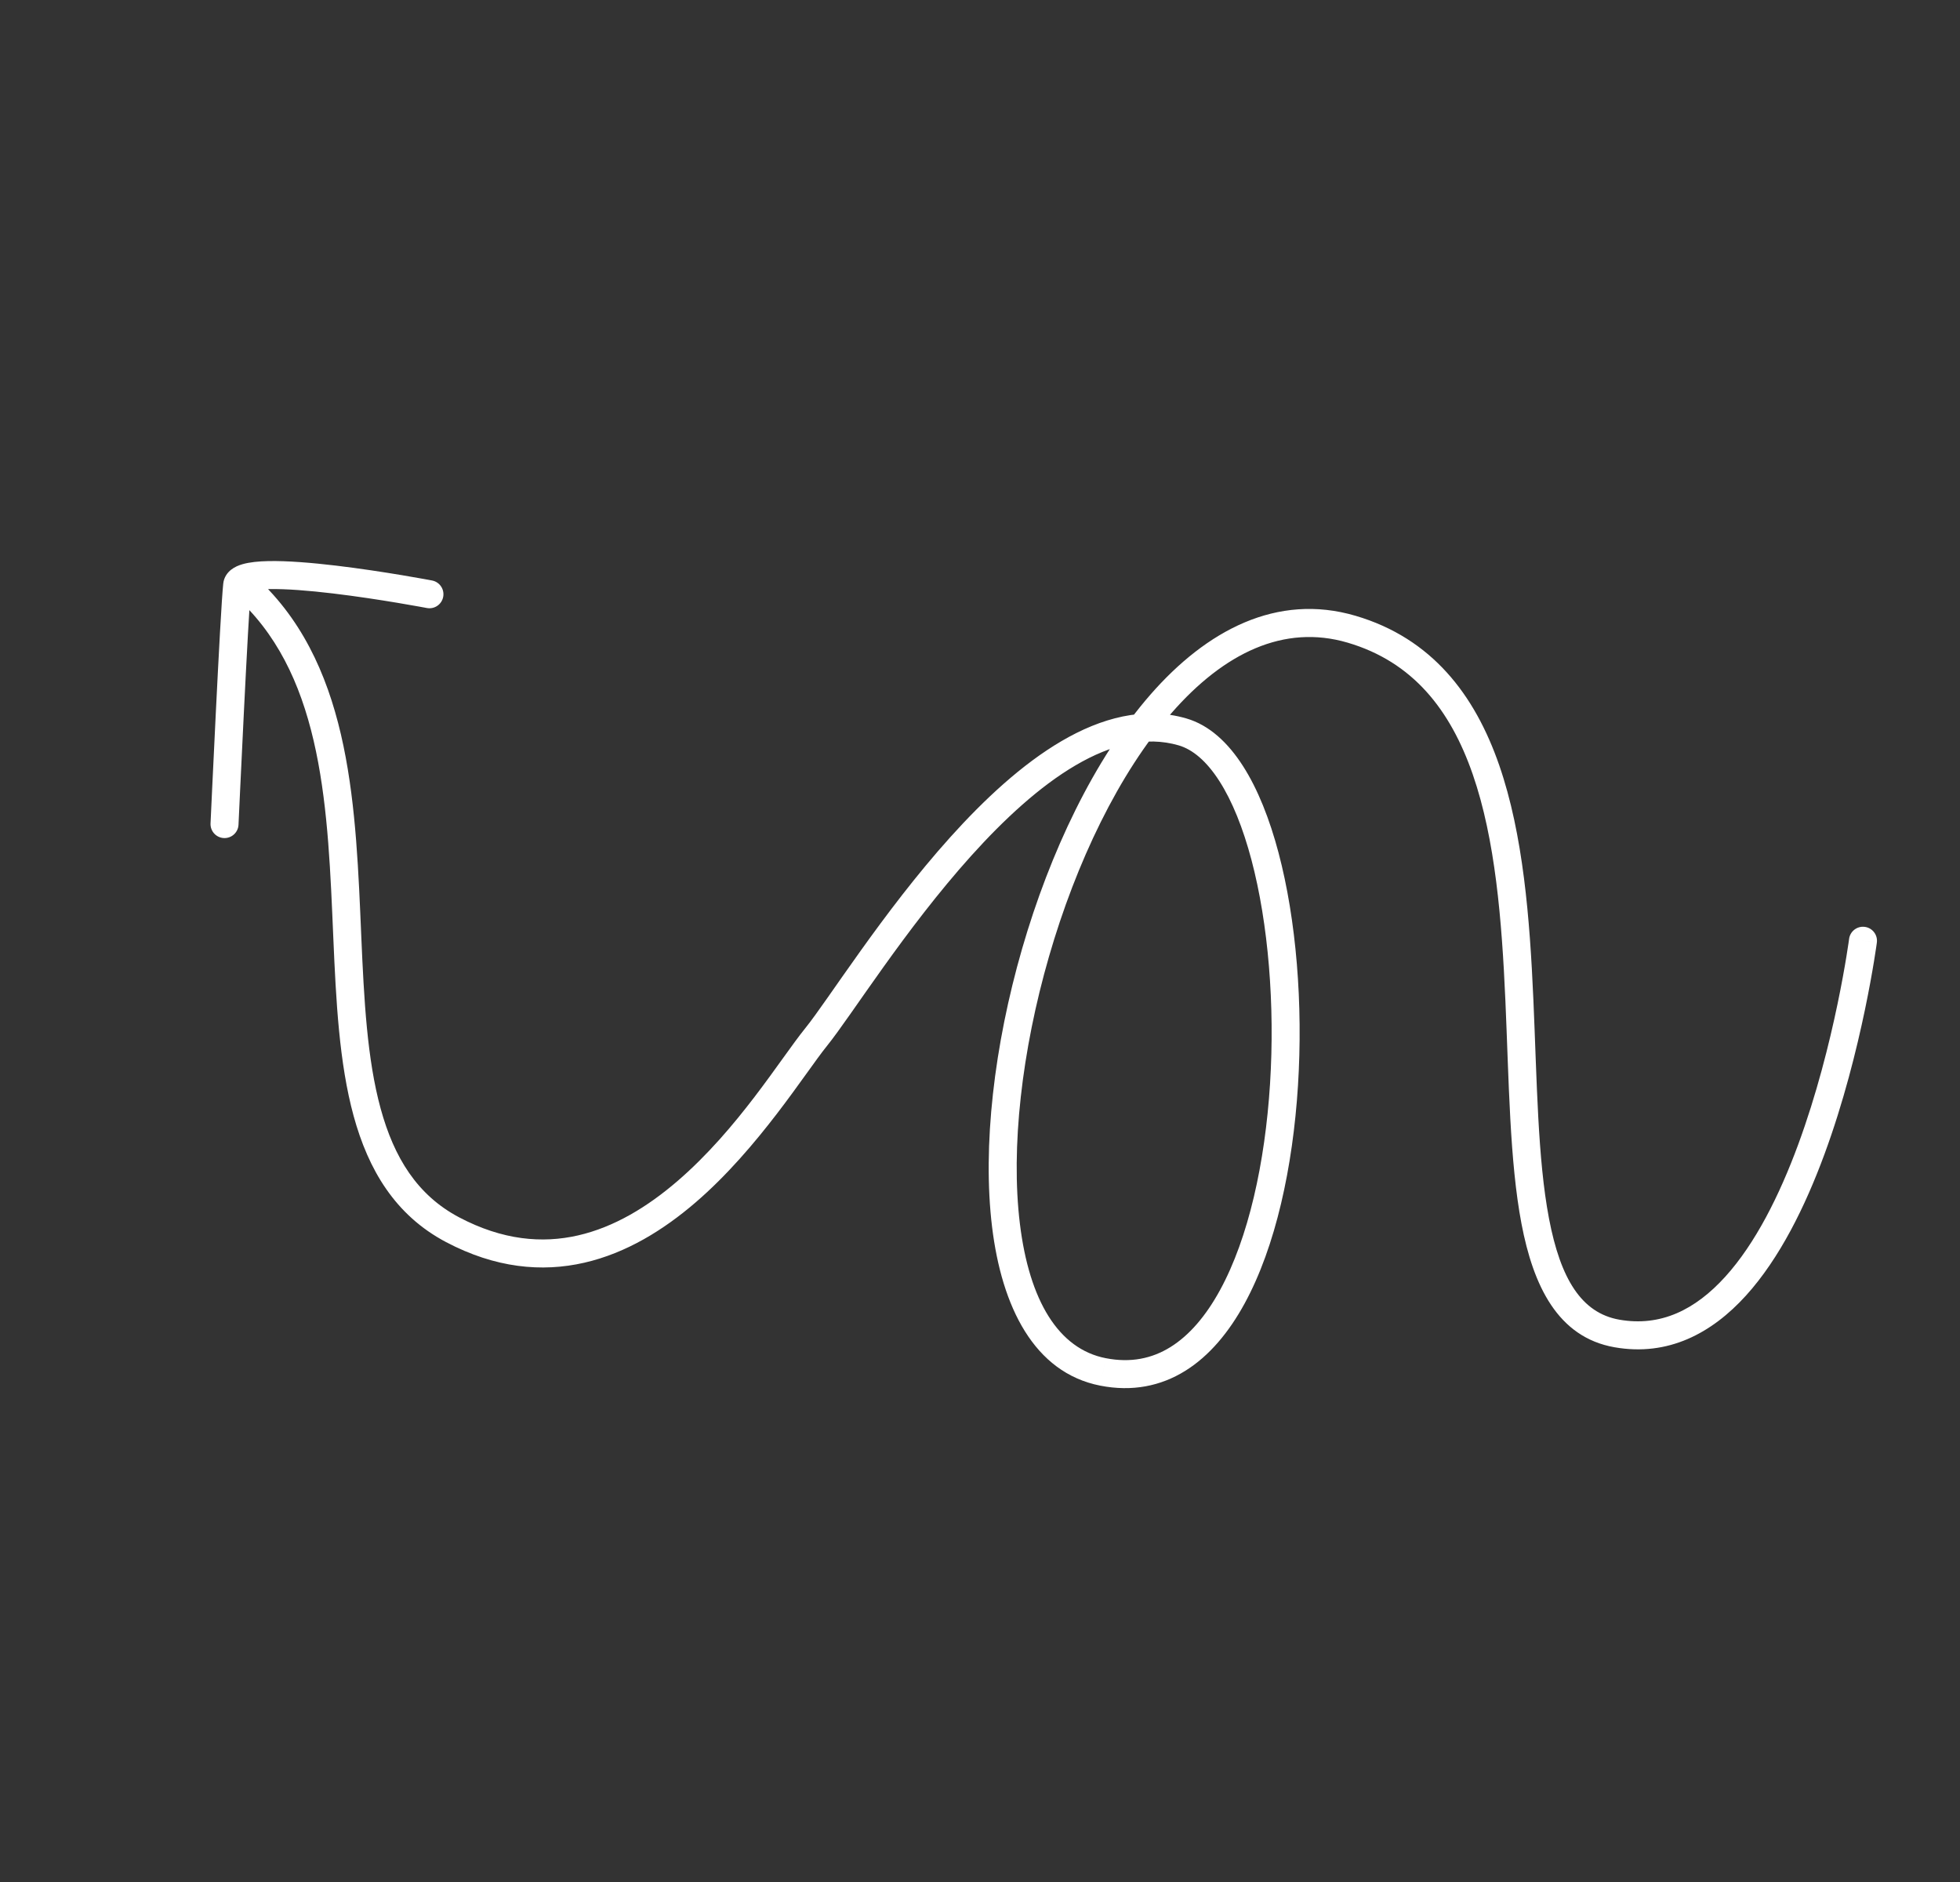 <svg width="350" height="336" viewBox="0 0 350 336" fill="none" xmlns="http://www.w3.org/2000/svg">
<rect x="0" y="0" width="350" height="336" fill="#333333" stroke="none"/>
<path d="M335.152 168.282C335.332 166.913 334.368 165.658 332.999 165.478C331.63 165.298 330.374 166.262 330.194 167.631L335.152 168.282ZM196.967 244.934L197.448 242.48L197.447 242.48L196.967 244.934ZM80.814 219.542L79.647 221.753L79.648 221.753L80.814 219.542ZM46.592 103.893C45.599 102.933 44.017 102.959 43.057 103.952C42.097 104.944 42.123 106.527 43.115 107.487L46.592 103.893ZM37.596 147.011C37.533 148.39 38.6 149.559 39.979 149.622C41.359 149.685 42.528 148.618 42.591 147.239L37.596 147.011ZM76.216 108.549C77.572 108.808 78.882 107.919 79.141 106.563C79.4 105.206 78.51 103.897 77.154 103.638L76.216 108.549ZM332.673 167.957C330.194 167.631 330.194 167.631 330.194 167.631C330.194 167.631 330.194 167.631 330.194 167.632C330.194 167.634 330.194 167.636 330.193 167.64C330.192 167.648 330.19 167.66 330.188 167.677C330.184 167.711 330.177 167.762 330.167 167.831C330.148 167.969 330.119 168.175 330.079 168.447C330 168.989 329.878 169.789 329.71 170.808C329.376 172.847 328.859 175.76 328.134 179.239C326.681 186.207 324.402 195.4 321.089 204.38C317.762 213.401 313.466 222.002 308.074 227.947C302.737 233.831 296.555 236.902 289.179 235.608L288.315 240.533C297.905 242.215 305.697 238.01 311.778 231.306C317.803 224.662 322.368 215.363 325.78 206.111C329.208 196.818 331.547 187.367 333.029 180.259C333.771 176.7 334.3 173.716 334.644 171.618C334.817 170.569 334.943 169.741 335.026 169.172C335.068 168.888 335.099 168.668 335.12 168.518C335.13 168.443 335.138 168.386 335.143 168.346C335.146 168.326 335.148 168.311 335.149 168.3C335.15 168.295 335.151 168.291 335.151 168.288C335.151 168.286 335.151 168.285 335.152 168.284C335.152 168.283 335.152 168.282 332.673 167.957ZM289.179 235.608C282.4 234.419 278.661 228.332 276.605 217.538C274.573 206.866 274.462 193.025 273.816 178.438C273.178 164.034 272.013 149.003 267.711 136.599C263.374 124.094 255.729 113.953 242.041 109.933L240.632 114.731C252.279 118.151 258.987 126.702 262.987 138.238C267.023 149.874 268.182 164.233 268.821 178.659C269.452 192.903 269.572 207.335 271.693 218.473C273.791 229.488 278.128 238.746 288.315 240.533L289.179 235.608ZM242.041 109.933C228.039 105.822 215.455 112.539 205.433 124.012C195.406 135.491 187.498 152.157 182.519 169.379C177.538 186.605 175.404 204.677 177.159 219.072C178.887 233.241 184.609 245.063 196.487 247.387L197.447 242.48C189.019 240.831 183.8 232.23 182.122 218.467C180.472 204.929 182.467 187.558 187.322 170.767C192.178 153.972 199.81 138.049 209.198 127.301C218.592 116.548 229.298 111.403 240.632 114.731L242.041 109.933ZM196.487 247.387C202.175 248.501 207.263 247.468 211.645 244.746C215.967 242.061 219.466 237.823 222.255 232.715C227.818 222.526 230.867 208.306 231.781 193.827C232.697 179.314 231.487 164.25 228.311 152.247C226.724 146.25 224.618 140.908 221.962 136.762C219.319 132.636 215.973 129.455 211.828 128.258L210.44 133.062C212.971 133.792 215.457 135.876 217.752 139.459C220.033 143.02 221.969 147.827 223.477 153.526C226.49 164.914 227.68 179.427 226.791 193.512C225.9 207.632 222.937 221.032 217.866 230.319C215.338 234.95 212.365 238.413 209.006 240.499C205.708 242.548 201.908 243.354 197.448 242.48L196.487 247.387ZM211.828 128.258C204.245 126.068 196.617 128.18 189.566 132.306C182.518 136.43 175.763 142.725 169.707 149.452C163.634 156.198 158.163 163.494 153.708 169.715C149.179 176.039 145.84 181.044 143.809 183.556L147.697 186.7C149.845 184.043 153.431 178.69 157.773 172.627C162.188 166.461 167.534 159.34 173.423 152.798C179.33 146.236 185.684 140.371 192.092 136.621C198.497 132.872 204.672 131.396 210.44 133.062L211.828 128.258ZM143.809 183.556C139.32 189.108 131.782 201.568 120.957 210.878C115.618 215.47 109.68 219.086 103.222 220.563C96.829 222.025 89.757 221.432 81.98 217.331L79.648 221.753C88.457 226.4 96.75 227.172 104.337 225.437C111.858 223.717 118.514 219.574 124.218 214.668C135.48 204.982 143.825 191.488 147.697 186.7L143.809 183.556ZM81.981 217.331C74.506 213.385 70.367 206.67 67.973 197.923C65.555 189.09 65.003 178.507 64.515 167.185C64.031 155.982 63.611 144.105 61.328 133.154C59.037 122.165 54.828 111.861 46.592 103.893L43.115 107.487C50.372 114.507 54.258 123.74 56.433 134.174C58.616 144.644 59.031 156.074 59.519 167.4C60.002 178.605 60.558 189.77 63.15 199.243C65.766 208.8 70.54 216.946 79.647 221.753L81.981 217.331ZM40.093 147.125C42.591 147.239 42.591 147.239 42.591 147.239C42.591 147.238 42.591 147.238 42.591 147.237C42.591 147.236 42.591 147.235 42.591 147.232C42.591 147.228 42.592 147.221 42.592 147.212C42.593 147.194 42.594 147.166 42.596 147.131C42.599 147.059 42.604 146.952 42.61 146.813C42.623 146.535 42.642 146.126 42.666 145.604C42.715 144.559 42.784 143.062 42.869 141.25C43.04 137.626 43.272 132.744 43.522 127.712C44.023 117.584 44.584 107.026 44.838 104.719L39.868 104.171C39.592 106.673 39.023 117.456 38.528 127.465C38.278 132.502 38.045 137.388 37.875 141.015C37.789 142.829 37.72 144.327 37.672 145.373C37.647 145.896 37.629 146.305 37.616 146.584C37.609 146.723 37.604 146.83 37.601 146.902C37.599 146.938 37.598 146.965 37.597 146.983C37.597 146.992 37.597 146.999 37.596 147.004C37.596 147.006 37.596 147.008 37.596 147.009C37.596 147.01 37.596 147.01 37.596 147.01C37.596 147.011 37.596 147.011 40.093 147.125ZM44.838 104.719C44.781 105.24 44.486 105.547 44.368 105.639C44.295 105.696 44.348 105.632 44.679 105.536C45.336 105.345 46.438 105.207 47.995 105.173C51.057 105.106 55.191 105.445 59.422 105.948C63.628 106.449 67.828 107.099 70.984 107.626C72.559 107.889 73.871 108.12 74.787 108.286C75.245 108.368 75.604 108.435 75.848 108.48C75.969 108.503 76.062 108.52 76.124 108.532C76.156 108.538 76.179 108.542 76.194 108.545C76.202 108.546 76.207 108.547 76.211 108.548C76.213 108.548 76.214 108.549 76.215 108.549C76.215 108.549 76.216 108.549 76.216 108.549C76.216 108.549 76.216 108.549 76.685 106.093C77.154 103.638 77.154 103.638 77.153 103.638C77.153 103.638 77.152 103.638 77.152 103.637C77.151 103.637 77.149 103.637 77.147 103.636C77.142 103.636 77.135 103.634 77.127 103.633C77.11 103.629 77.084 103.625 77.052 103.618C76.986 103.606 76.889 103.588 76.763 103.564C76.511 103.517 76.143 103.45 75.676 103.365C74.741 103.196 73.408 102.961 71.806 102.694C68.608 102.16 64.324 101.496 60.013 100.983C55.728 100.474 51.311 100.1 47.886 100.175C46.2 100.211 44.575 100.359 43.282 100.735C42.638 100.922 41.91 101.212 41.283 101.704C40.613 102.229 39.992 103.049 39.868 104.171L44.838 104.719Z" fill="white"/>
</svg>
